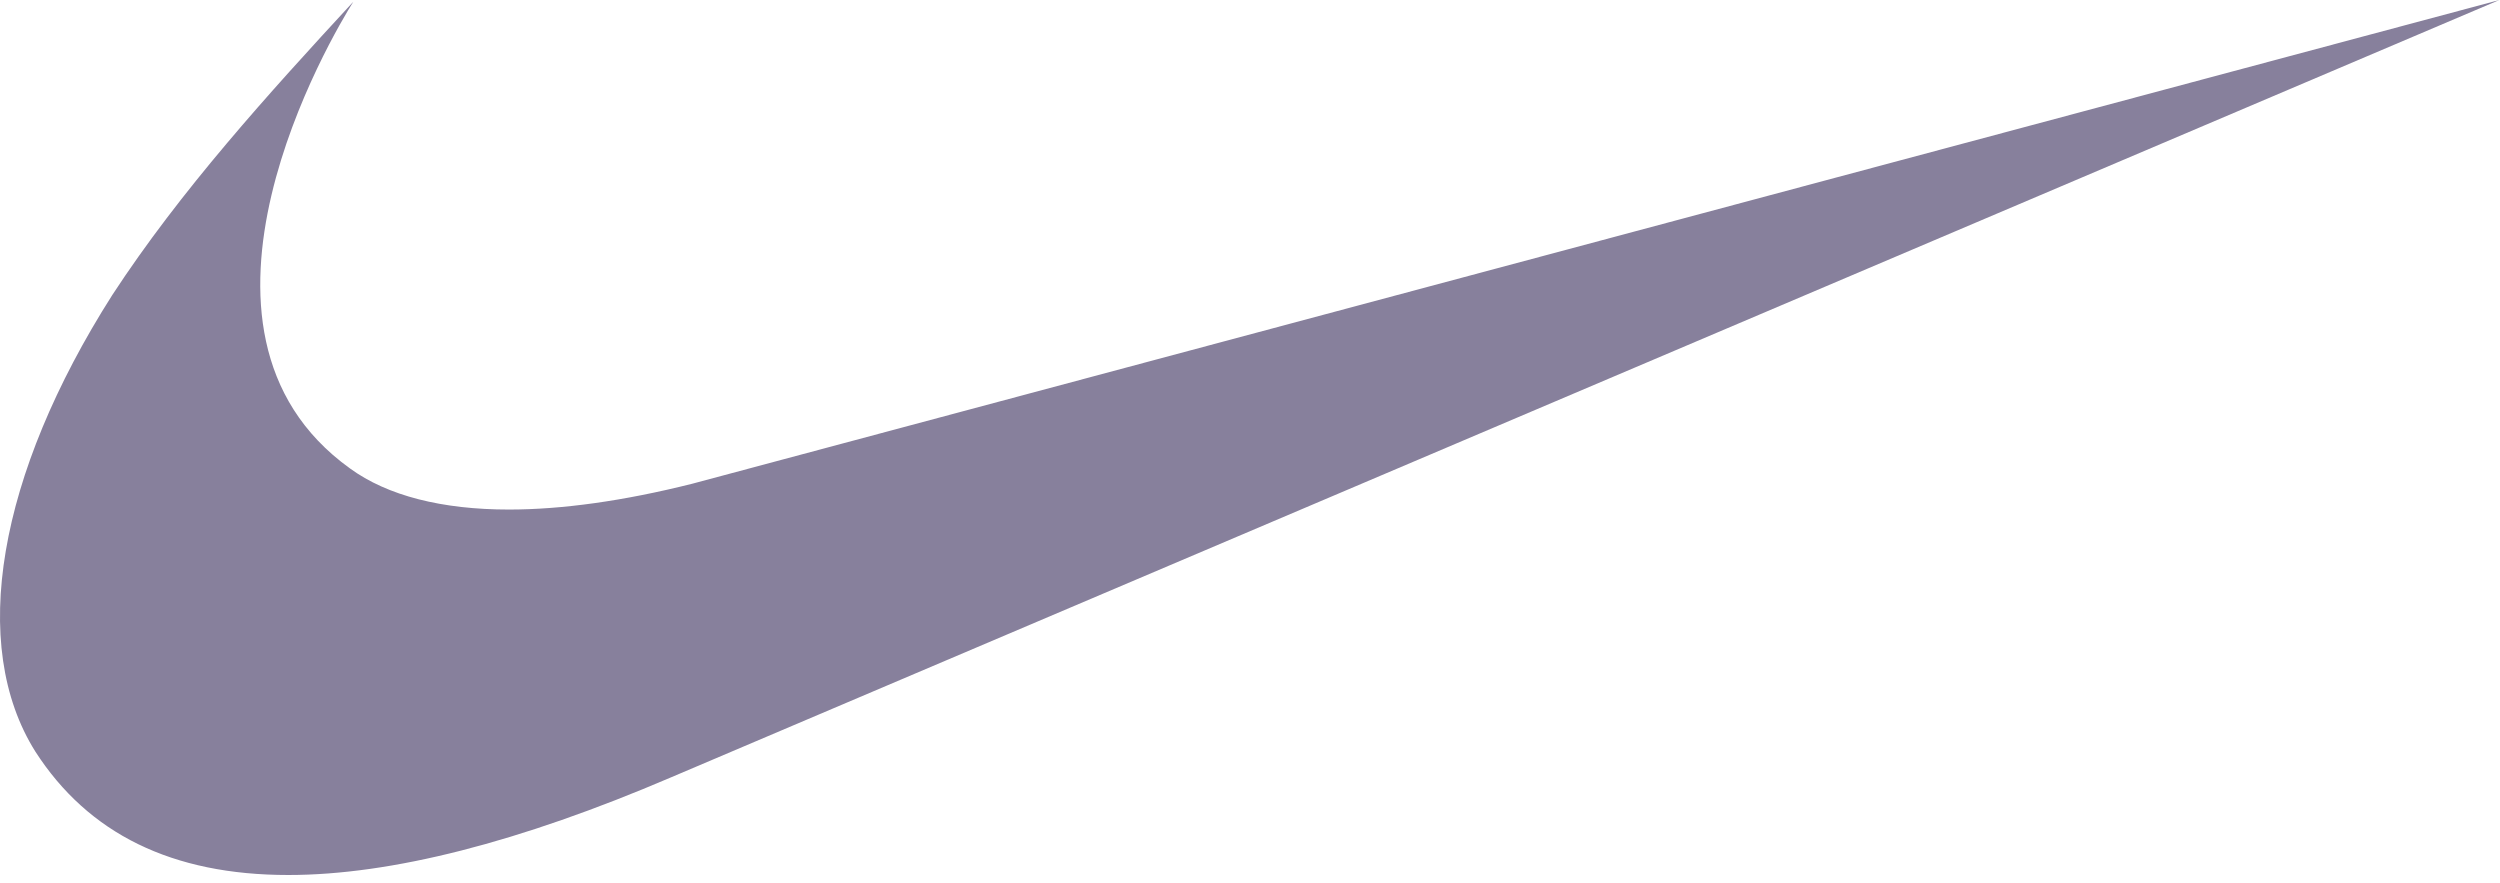 <svg width="150" height="53" viewBox="0 0 150 53" fill="none" xmlns="http://www.w3.org/2000/svg">
<path fill-rule="evenodd" clip-rule="evenodd" d="M149.962 0L40.284 46.632C31.152 50.544 23.457 52.5 17.301 52.5C10.325 52.5 5.297 50.029 2.117 45.088C-1.885 38.706 -0.14 28.515 6.734 17.706C10.838 11.427 16.07 5.662 21.2 0.103C19.969 2.059 9.401 19.765 20.995 28.103C23.252 29.75 26.535 30.573 30.537 30.573C33.717 30.573 37.411 30.059 41.515 29.029L149.962 0Z" fill="#87809C"/>
</svg>
